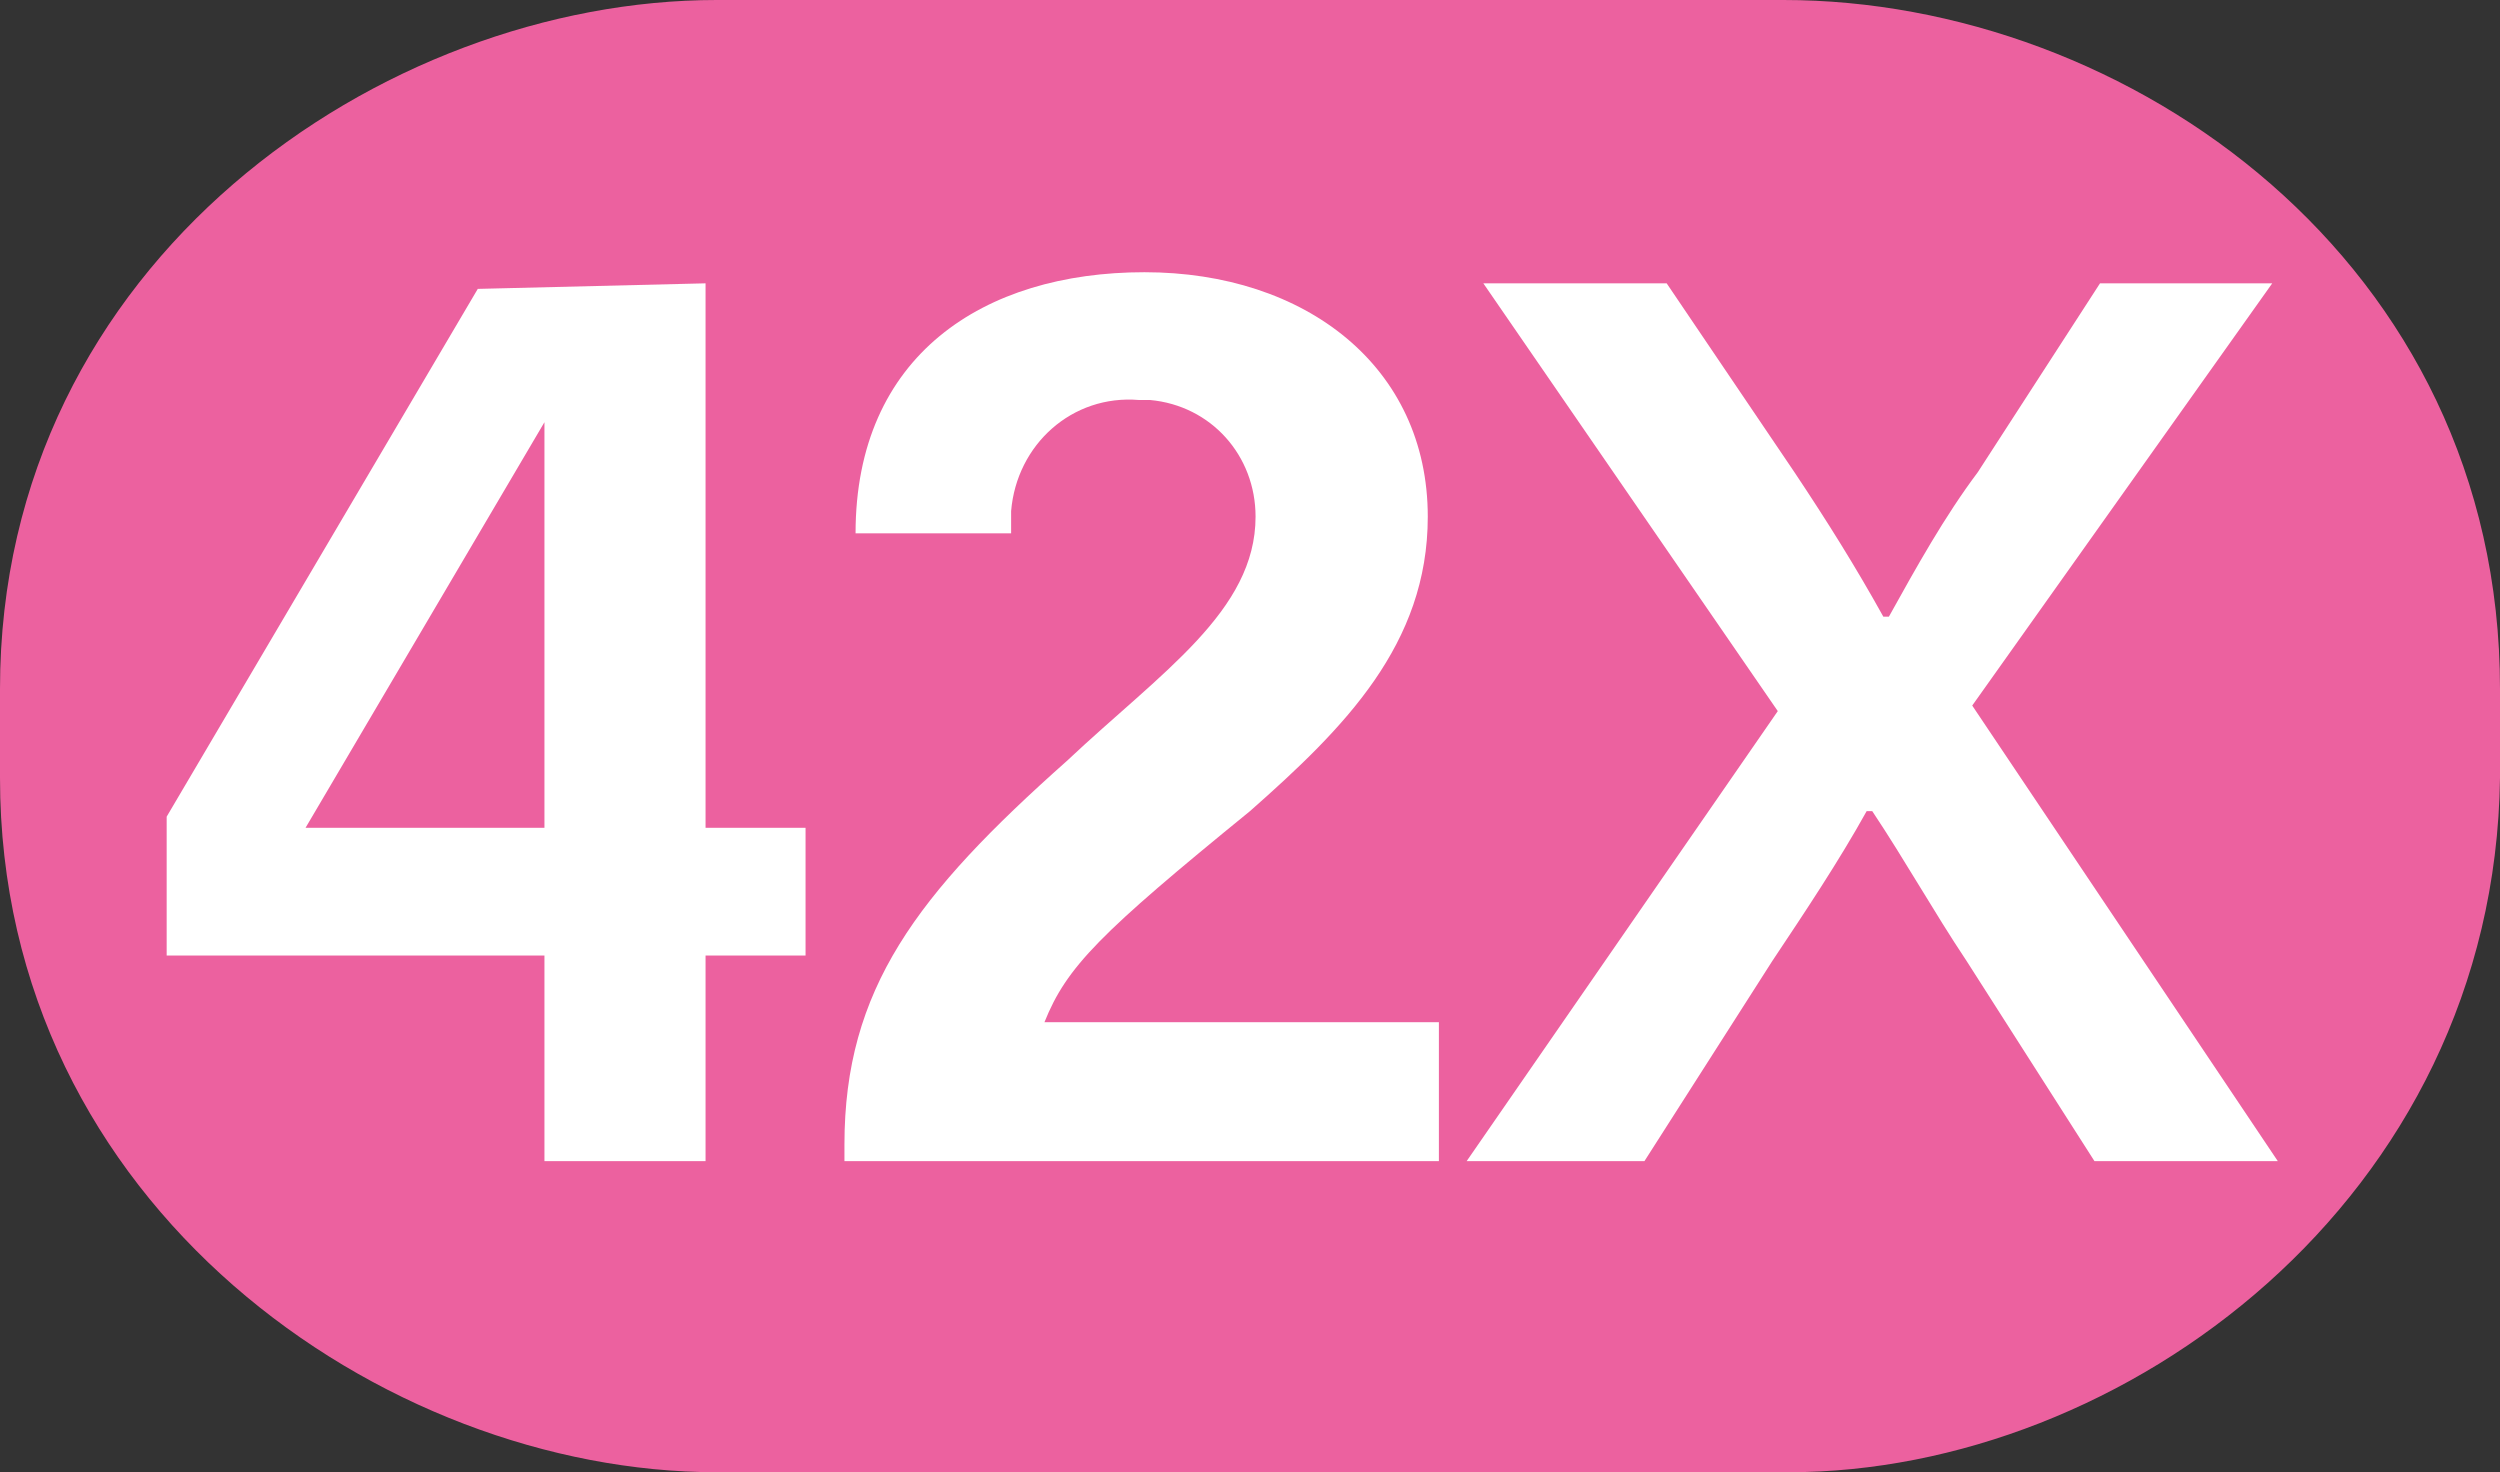 <?xml version="1.0" encoding="utf-8"?>
<!-- Generator: Adobe Illustrator 21.0.0, SVG Export Plug-In . SVG Version: 6.00 Build 0)  -->
<svg version="1.1" id="Layer_1" xmlns="http://www.w3.org/2000/svg" xmlns:xlink="http://www.w3.org/1999/xlink" x="0px" y="0px"
	 viewBox="0 0 45 26.5" style="enable-background:new 0 0 45 26.5;" xml:space="preserve">
<rect x="0" y="0" width="45" height="26.5" fill="#333333" stroke="none"/>
<style type="text/css">
	.st0{fill:#EC619F;}
	.st1{fill:#FFFFFF;}
</style>
<title>SL line 42</title>
<path class="st0" d="M32.2,26.5H12.9C6.9,26.5,0,21.7,0,14v-1.6C0,4.7,6.9,0,12.9,0h19.2C38.3,0,45,4.7,45,12.4V14
	C44.9,21.6,38.2,26.5,32.2,26.5"/>
<path class="st1" d="M12.7,5.1v9.8h1.8v2.3h-1.8v3.7H9.8v-3.7H3v-2.5l5.6-9.5L12.7,5.1z M5.5,14.9h4.3V7.6L5.5,14.9z"/>
<path class="st1" d="M25.7,9.3c0,2.3-1.5,3.8-3.2,5.3c-2.7,2.2-3.3,2.8-3.7,3.8h7.1v2.5H15.2v-0.3c0-2.8,1.3-4.5,4-6.9
	c1.7-1.6,3.4-2.7,3.4-4.4c0-1.1-0.8-2-1.9-2.1c-0.1,0-0.2,0-0.2,0c-1.2-0.1-2.2,0.8-2.3,2c0,0.1,0,0.2,0,0.4h-2.8
	c0-3.2,2.3-4.7,5.2-4.7S25.7,6.6,25.7,9.3"/>
<g>
	<path class="st1" d="M30,5.1l2.3,3.4c0.6,0.9,1.1,1.7,1.6,2.6h0.1c0.5-0.9,1-1.8,1.6-2.6l2.2-3.4h3.1l-5.4,7.6l5.5,8.2h-3.3
		l-2.3-3.6c-0.6-0.9-1.1-1.8-1.7-2.7h-0.1c-0.5,0.9-1.1,1.8-1.7,2.7l-2.3,3.6h-3.2l5.6-8.1l-5.3-7.7H30z"/>
</g>
</svg>
